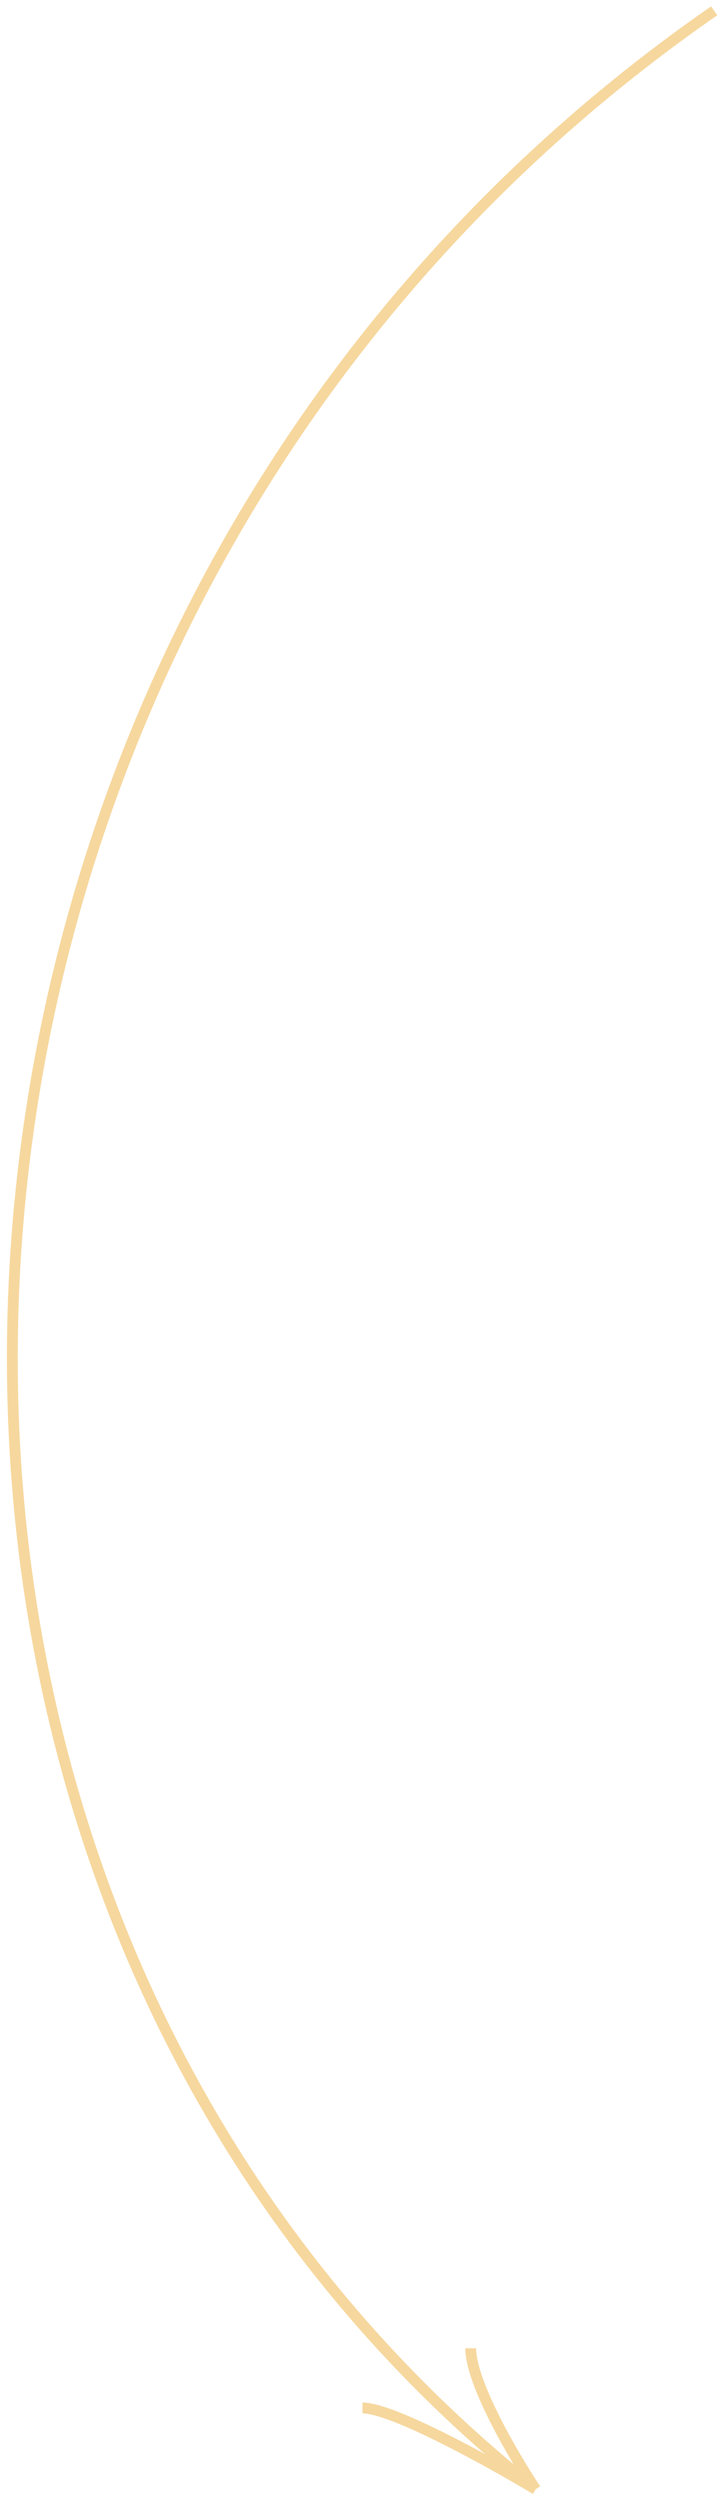 <?xml version="1.0" encoding="UTF-8"?> <svg xmlns="http://www.w3.org/2000/svg" width="67" height="231" viewBox="0 0 67 231" fill="none"> <path d="M66 1C-13.501 56.12 -21 173.877 49.5 230M49.5 230C45.333 227.495 36.3 222.484 33.5 222.484M49.5 230C47.5 226.993 43.5 220.179 43.5 216.972" stroke="#F6D79D"></path> </svg> 